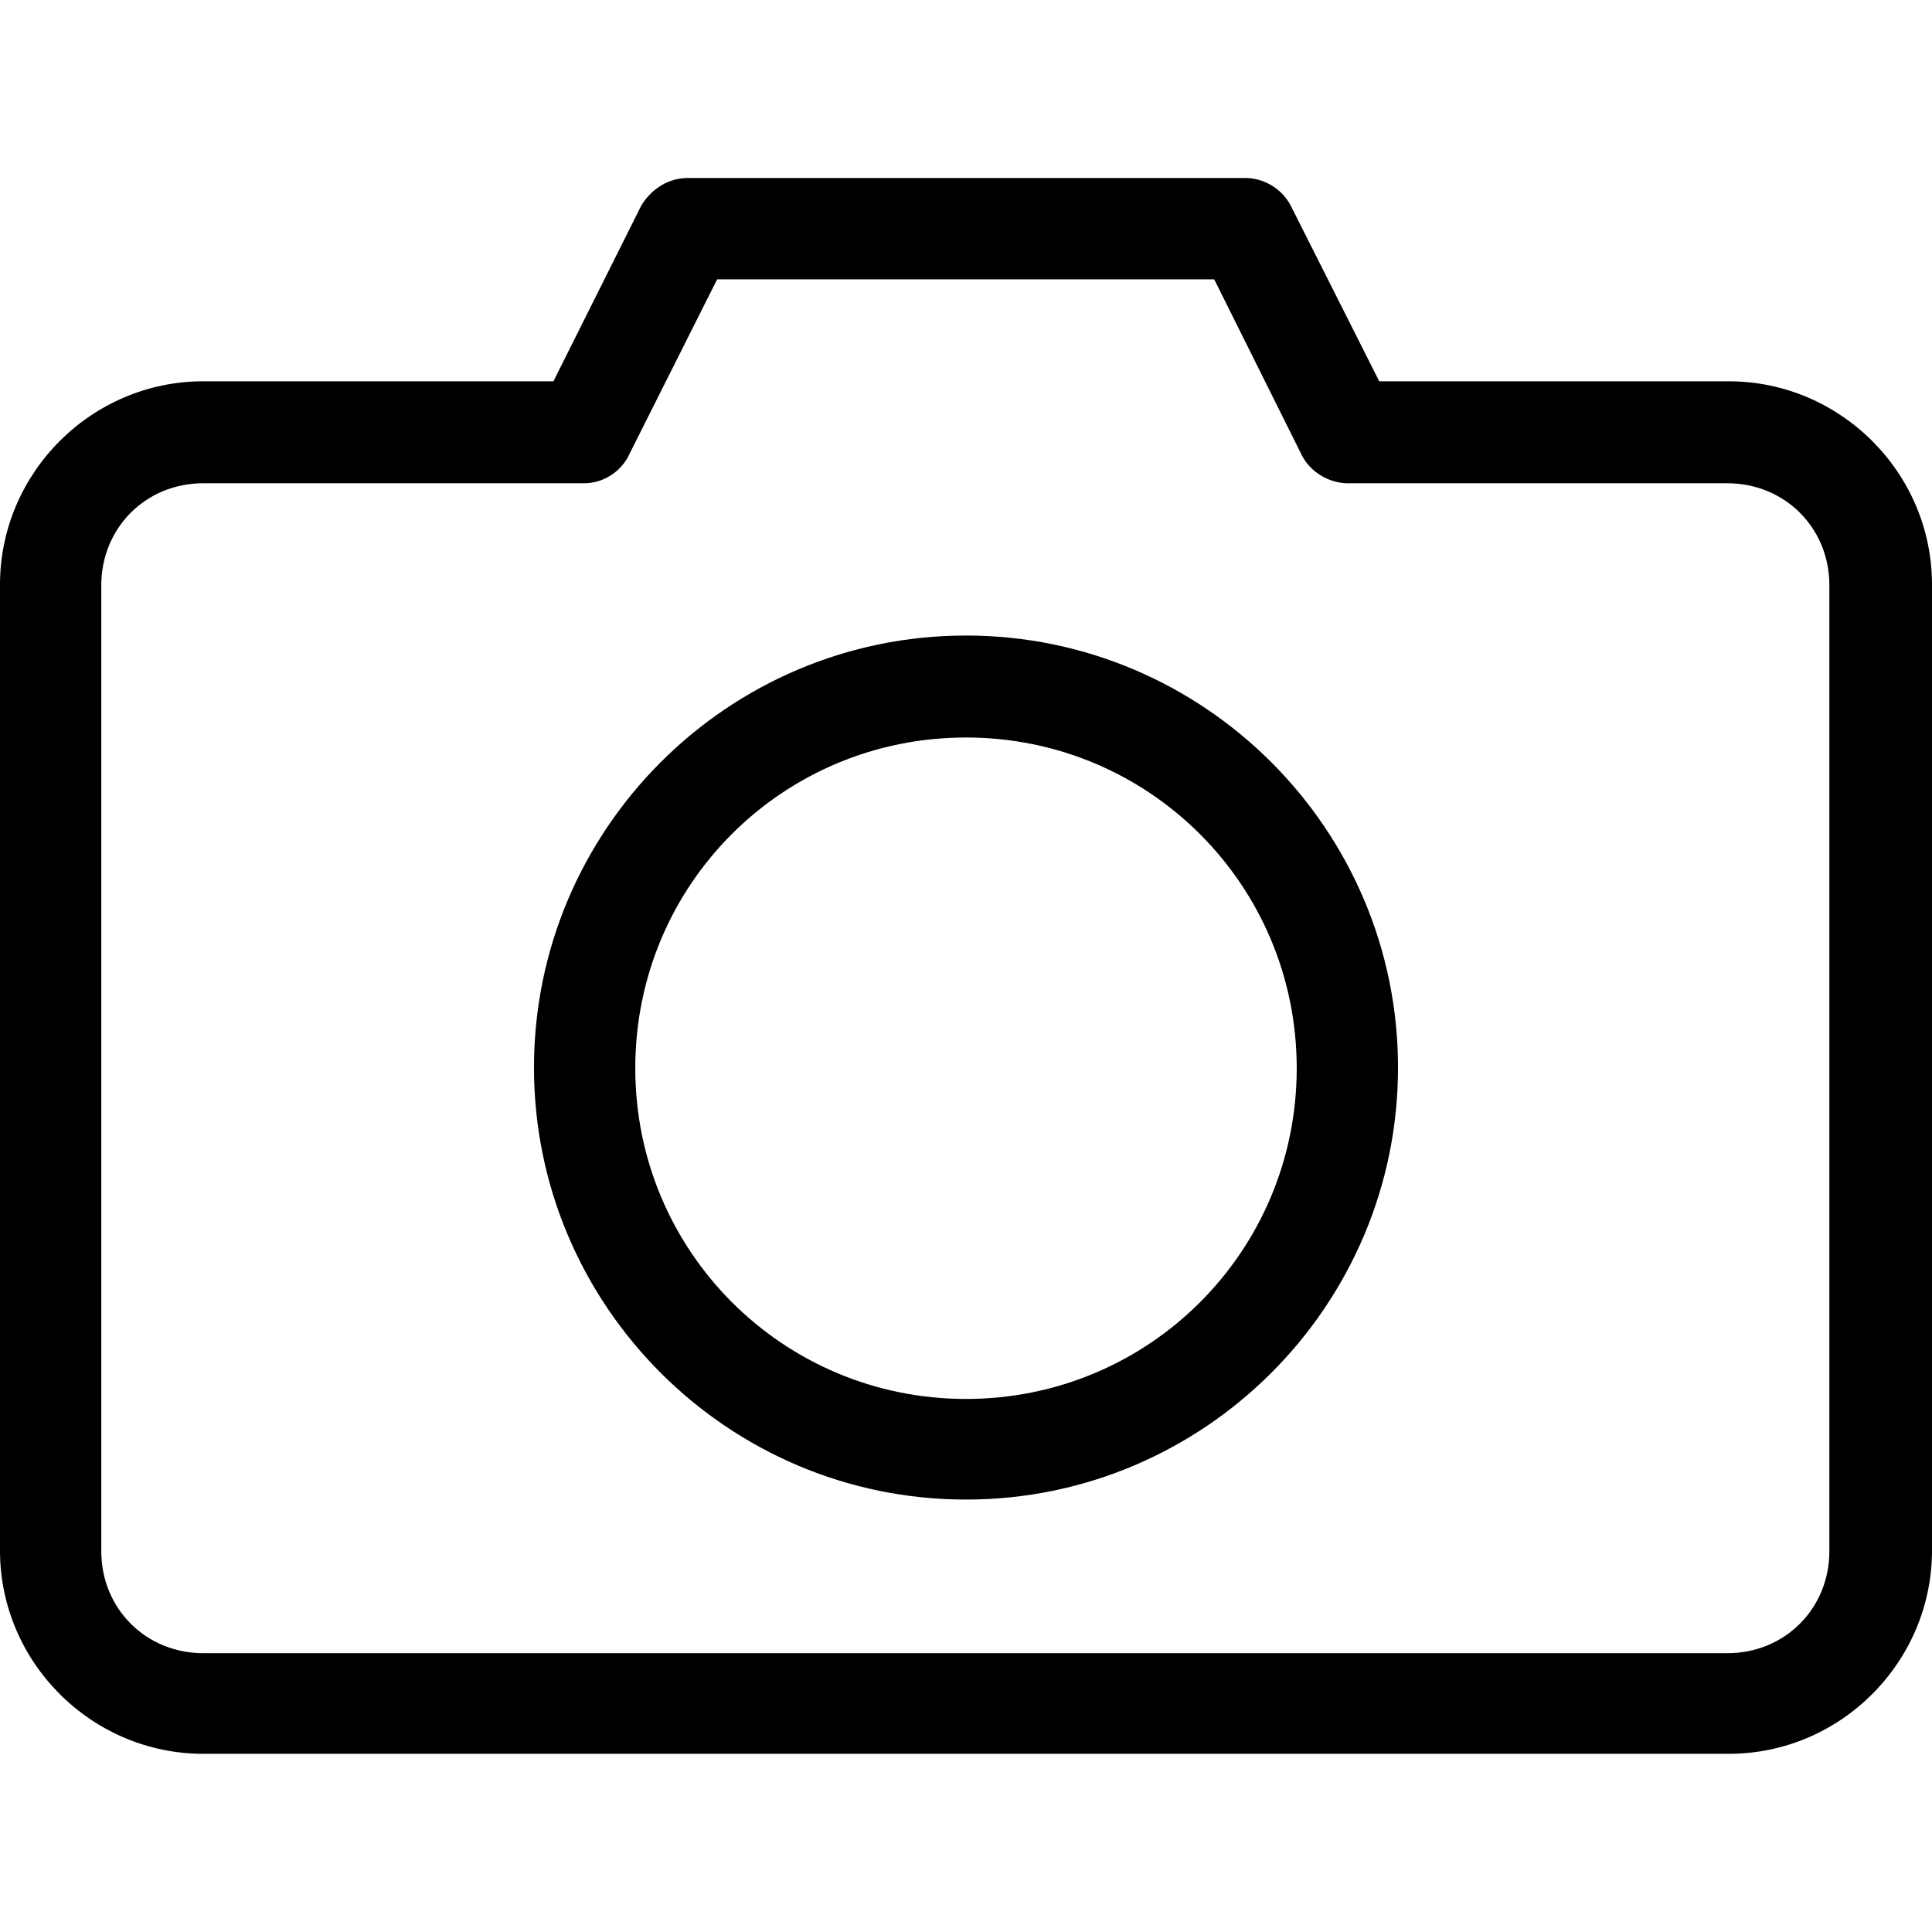 <?xml version="1.0" encoding="utf-8"?>
<!-- Generator: Adobe Illustrator 23.0.4, SVG Export Plug-In . SVG Version: 6.00 Build 0)  -->
<svg version="1.1"
	 id="Layer_1" xmlns:cc="http://creativecommons.org/ns#" xmlns:dc="http://purl.org/dc/elements/1.1/" xmlns:inkscape="http://www.inkscape.org/namespaces/inkscape" xmlns:rdf="http://www.w3.org/1999/02/22-rdf-syntax-ns#" xmlns:sodipodi="http://sodipodi.sourceforge.net/DTD/sodipodi-0.dtd" xmlns:svg="http://www.w3.org/2000/svg"
	 xmlns="http://www.w3.org/2000/svg" xmlns:xlink="http://www.w3.org/1999/xlink" x="0px" y="0px" viewBox="0 0 288 288"
	 style="enable-background:new 0 0 288 288;" xml:space="preserve">
<g transform="translate(0,-952.362)">
	<path d="M102.3,978.9c-3.2,0.1-5.5,2.1-6.7,4.1l-13.1,26.2H30.3c-16.7,0-30.3,13.7-30.3,30.3v144c0,16.7,13.7,30.3,30.3,30.3h227.4
		c16.7,0,30.3-13.7,30.3-30.3v-144c0-16.7-13.7-30.3-30.3-30.3h-52.1L192.4,983c-1.3-2.5-4-4.1-6.7-4.1H102.3z M106.9,994h74.1
		l13,26.1c1.2,2.5,3.9,4.2,6.7,4.3h56.8c8.5,0,15.2,6.6,15.2,15.2v144c0,8.5-6.6,15.2-15.2,15.2H30.3c-8.5,0-15.2-6.6-15.2-15.2
		v-144c0-8.5,6.6-15.2,15.2-15.2h56.8c2.8,0,5.5-1.7,6.7-4.3L106.9,994z M144,1047.1c-35.5,0-64.4,28.9-64.4,64.4
		c0,35.5,28.9,64.4,64.4,64.4c35.5,0,64.4-28.9,64.4-64.4C208.4,1076,179.5,1047.1,144,1047.1z M144,1062.3
		c27.3,0,49.3,22,49.3,49.3c0,27.3-22,49.3-49.3,49.3c-27.3,0-49.3-22-49.3-49.3C94.7,1084.2,116.7,1062.3,144,1062.3z"/>
</g>
</svg>
